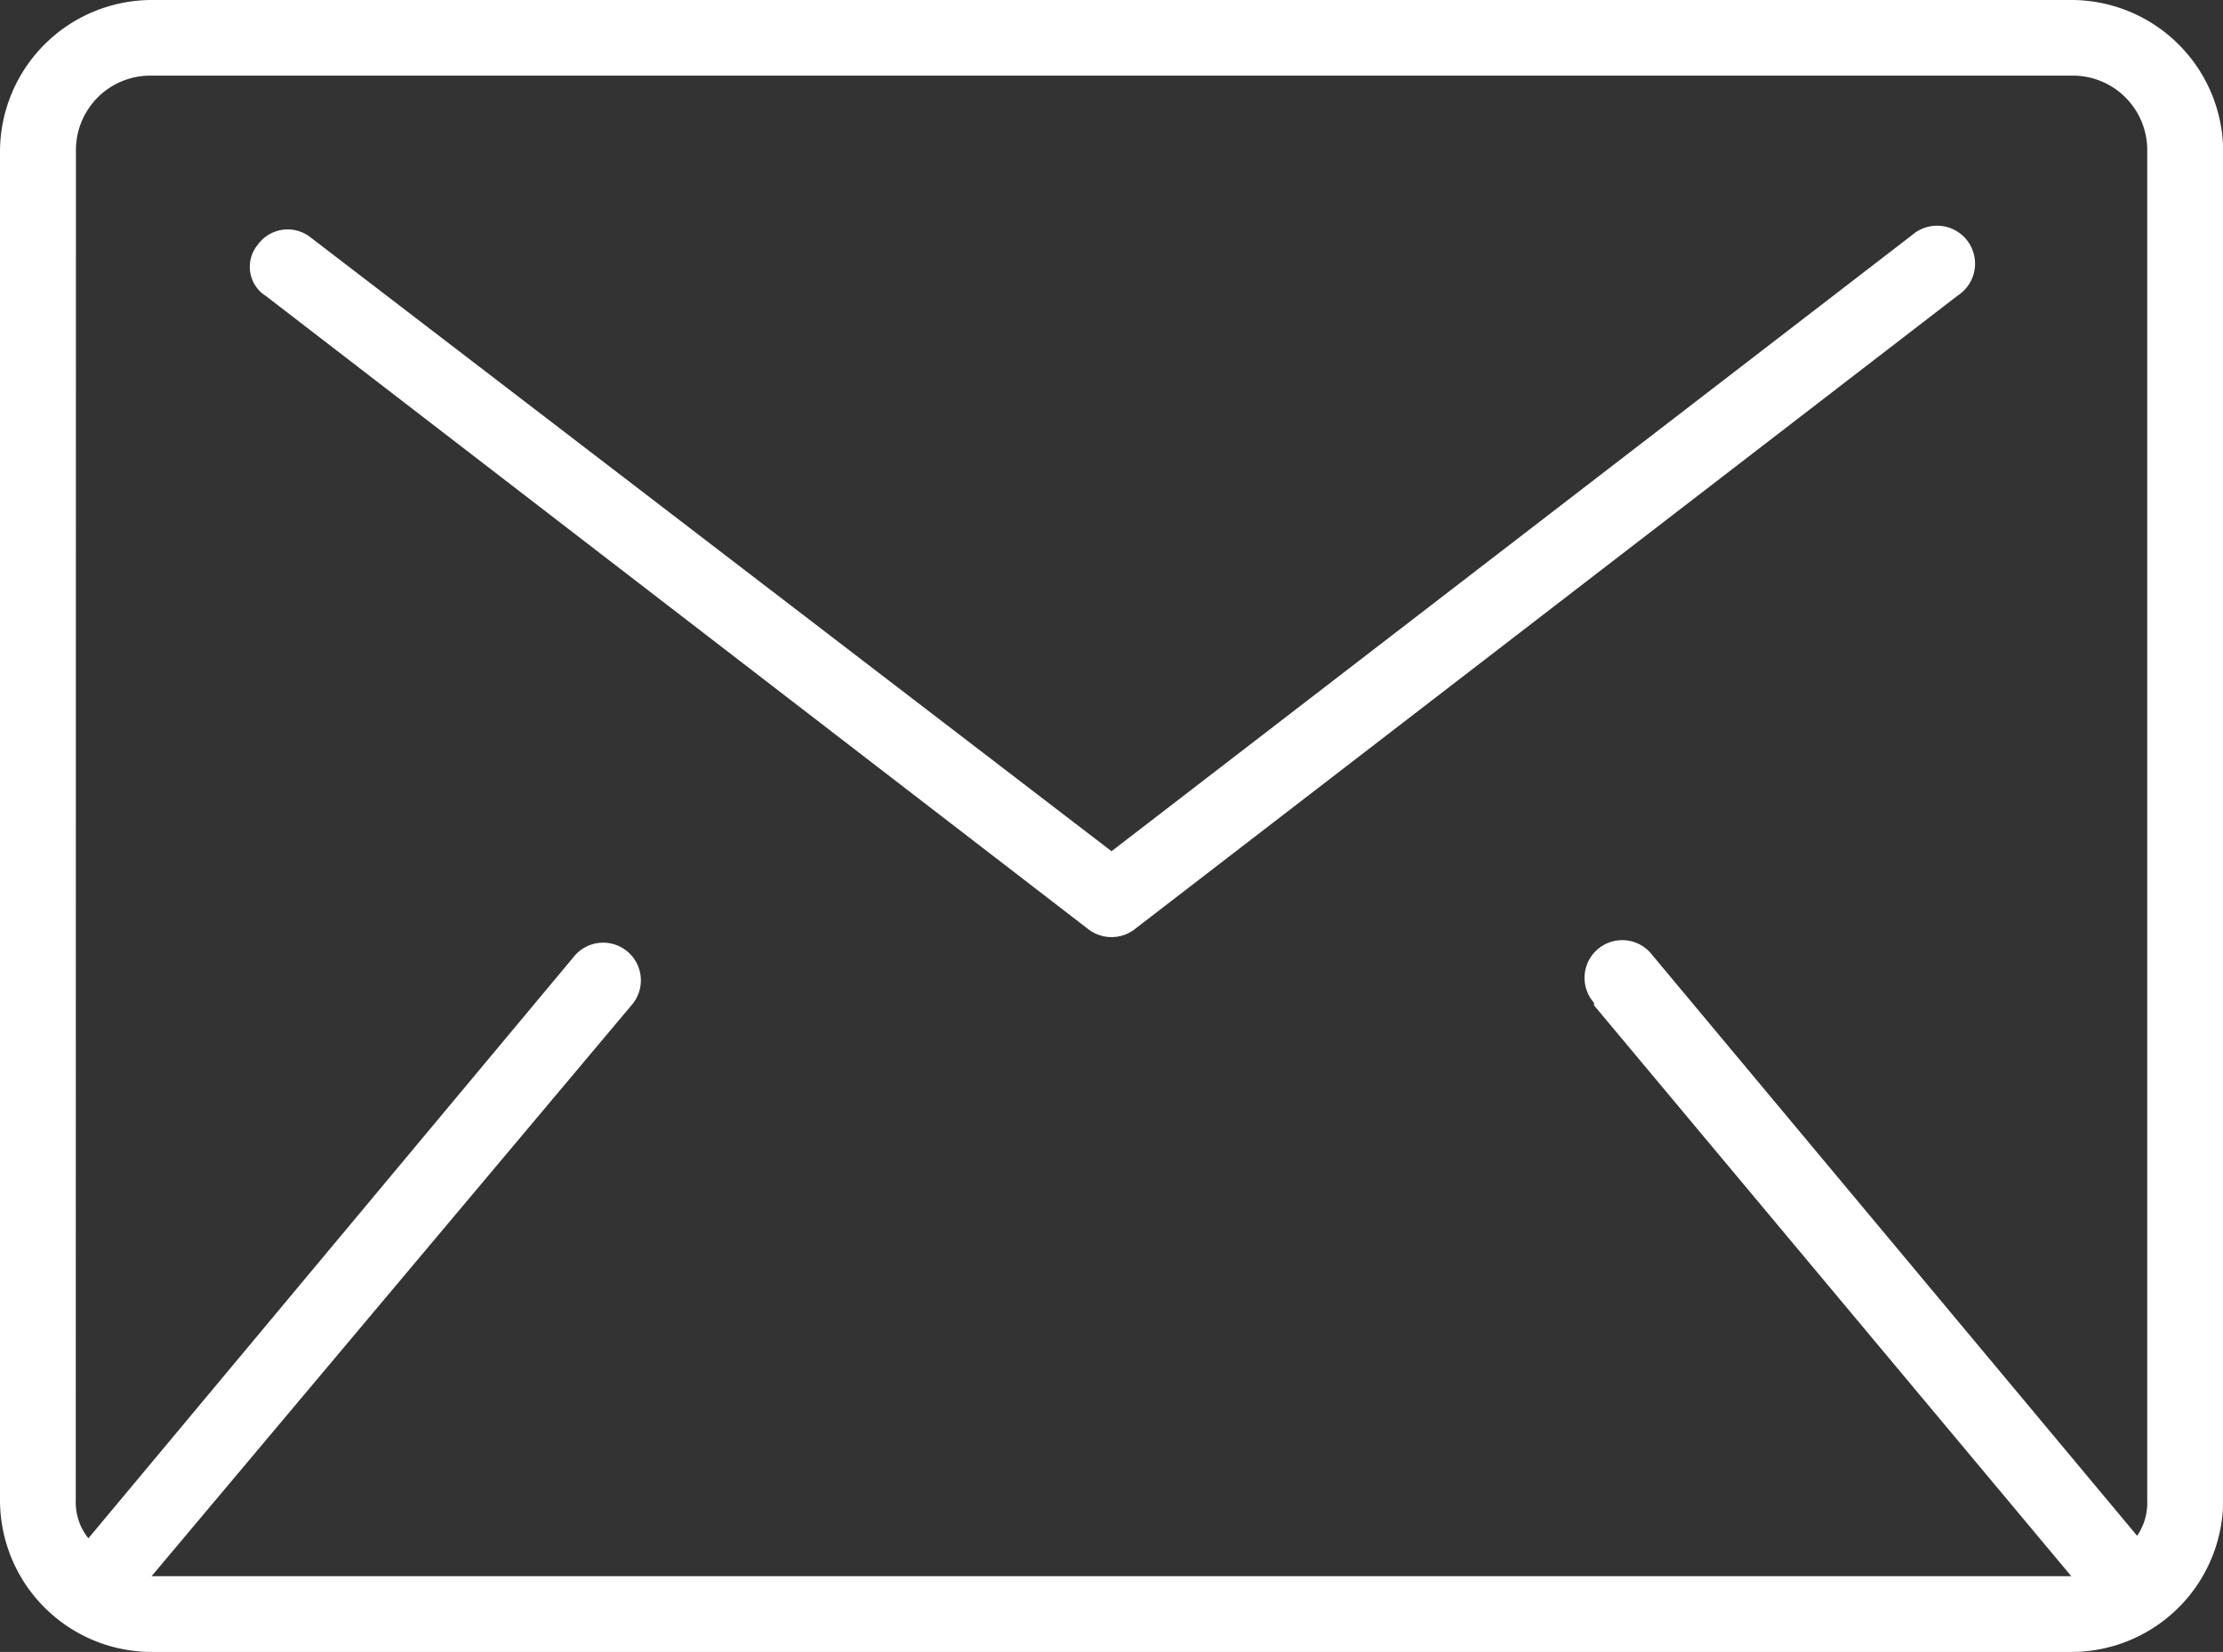 <svg id="mail" xmlns="http://www.w3.org/2000/svg" width="64.395" height="47.857" viewBox="0 0 64.395 47.857">
  <rect x="0" y="0" width="64.395" height="47.857" fill="#333333" stroke="none"/>
  <path id="Tracé_167" data-name="Tracé 167" d="M16.336,28.272,40.191,46.64a1.1,1.1,0,0,0,1.317,0L65.364,28.272a1.1,1.1,0,1,0-1.317-1.756h0L40.85,44.371l-23.2-17.782a1.069,1.069,0,0,0-1.537.22,1,1,0,0,0,.22,1.464Z" transform="translate(-8.652 -19.711)" fill="#fff"/>
  <path id="Tracé_168" data-name="Tracé 168" d="M10.391,65.157H66A4.4,4.4,0,0,0,70.4,60.767V21.691A4.4,4.4,0,0,0,66,17.3H10.391A4.4,4.4,0,0,0,6,21.691V60.767A4.4,4.4,0,0,0,10.391,65.157ZM8.2,21.691a2.156,2.156,0,0,1,2.2-2.2H66a2.156,2.156,0,0,1,2.2,2.2V60.767a1.68,1.68,0,0,1-.293,1.024L53.857,44.961a1.092,1.092,0,1,0-1.683,1.39v.073L66,62.962H10.391l13.9-16.538a1.092,1.092,0,1,0-1.683-1.39L8.561,61.864a1.654,1.654,0,0,1-.366-1.1Z" transform="translate(-6 -17.3)" fill="#fff"/>
</svg>
